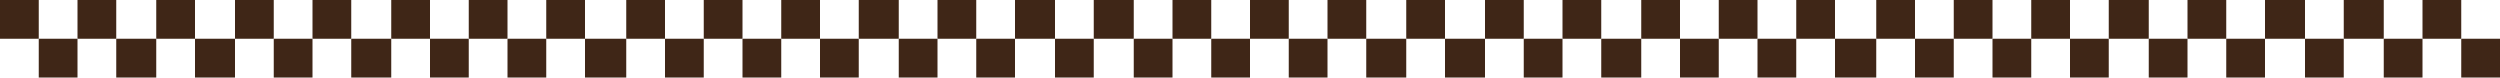 <svg viewBox="0 0 2000 62" height="62" width="2000" xmlns:xlink="http://www.w3.org/1999/xlink" xmlns="http://www.w3.org/2000/svg">
  <defs>
    <clipPath id="clip-Brown_Checker">
      <rect height="62" width="2000"></rect>
    </clipPath>
  </defs>
  <g clip-path="url(#clip-Brown_Checker)" data-name="Brown Checker" id="Brown_Checker">
    <rect fill="rgba(254,251,247,0)" height="62" width="2000"></rect>
    <g transform="translate(6 -2128.188)" data-name="Group 3" id="Group_3">
      <rect fill="#3f2617" transform="translate(-6 2128.188)" height="31" width="31" data-name="Rectangle 257" id="Rectangle_257"></rect>
      <rect fill="#3f2617" transform="translate(994 2128.188)" height="31" width="31" data-name="Rectangle 320" id="Rectangle_320"></rect>
      <rect fill="#3f2617" transform="translate(495 2128.188)" height="31" width="31" data-name="Rectangle 281" id="Rectangle_281"></rect>
      <rect fill="#3f2617" transform="translate(1495 2128.188)" height="31" width="31" data-name="Rectangle 301" id="Rectangle_301"></rect>
      <rect fill="#3f2617" transform="translate(244 2128.188)" height="31" width="31" data-name="Rectangle 270" id="Rectangle_270"></rect>
      <rect fill="#3f2617" transform="translate(1244 2128.188)" height="31" width="31" data-name="Rectangle 302" id="Rectangle_302"></rect>
      <rect fill="#3f2617" transform="translate(744 2128.188)" height="31" width="31" data-name="Rectangle 282" id="Rectangle_282"></rect>
      <rect fill="#3f2617" transform="translate(1744 2128.188)" height="31" width="31" data-name="Rectangle 303" id="Rectangle_303"></rect>
      <rect fill="#3f2617" transform="translate(119 2128.188)" height="31" width="31" data-name="Rectangle 264" id="Rectangle_264"></rect>
      <rect fill="#3f2617" transform="translate(1119 2128.188)" height="31" width="31" data-name="Rectangle 304" id="Rectangle_304"></rect>
      <rect fill="#3f2617" transform="translate(619 2128.188)" height="31" width="31" data-name="Rectangle 283" id="Rectangle_283"></rect>
      <rect fill="#3f2617" transform="translate(1619 2128.188)" height="31" width="31" data-name="Rectangle 305" id="Rectangle_305"></rect>
      <rect fill="#3f2617" transform="translate(369 2128.188)" height="31" width="31" data-name="Rectangle 266" id="Rectangle_266"></rect>
      <rect fill="#3f2617" transform="translate(1369 2128.188)" height="31" width="31" data-name="Rectangle 306" id="Rectangle_306"></rect>
      <rect fill="#3f2617" transform="translate(869 2128.188)" height="31" width="32" data-name="Rectangle 284" id="Rectangle_284"></rect>
      <rect fill="#3f2617" transform="translate(1869 2128.188)" height="31" width="32" data-name="Rectangle 307" id="Rectangle_307"></rect>
      <rect fill="#3f2617" transform="translate(56 2128.188)" height="31" width="31" data-name="Rectangle 260" id="Rectangle_260"></rect>
      <rect fill="#3f2617" transform="translate(1056 2128.188)" height="31" width="31" data-name="Rectangle 308" id="Rectangle_308"></rect>
      <rect fill="#3f2617" transform="translate(557 2128.188)" height="31" width="31" data-name="Rectangle 285" id="Rectangle_285"></rect>
      <rect fill="#3f2617" transform="translate(1557 2128.188)" height="31" width="31" data-name="Rectangle 309" id="Rectangle_309"></rect>
      <rect fill="#3f2617" transform="translate(307 2128.188)" height="31" width="31" data-name="Rectangle 271" id="Rectangle_271"></rect>
      <rect fill="#3f2617" transform="translate(1307 2128.188)" height="31" width="31" data-name="Rectangle 310" id="Rectangle_310"></rect>
      <rect fill="#3f2617" transform="translate(806 2128.188)" height="31" width="32" data-name="Rectangle 286" id="Rectangle_286"></rect>
      <rect fill="#3f2617" transform="translate(1806 2128.188)" height="31" width="32" data-name="Rectangle 311" id="Rectangle_311"></rect>
      <rect fill="#3f2617" transform="translate(182 2128.188)" height="31" width="31" data-name="Rectangle 262" id="Rectangle_262"></rect>
      <rect fill="#3f2617" transform="translate(1182 2128.188)" height="31" width="31" data-name="Rectangle 312" id="Rectangle_312"></rect>
      <rect fill="#3f2617" transform="translate(681 2128.188)" height="31" width="32" data-name="Rectangle 287" id="Rectangle_287"></rect>
      <rect fill="#3f2617" transform="translate(1681 2128.188)" height="31" width="32" data-name="Rectangle 313" id="Rectangle_313"></rect>
      <rect fill="#3f2617" transform="translate(431 2128.188)" height="31" width="31" data-name="Rectangle 267" id="Rectangle_267"></rect>
      <rect fill="#3f2617" transform="translate(1431 2128.188)" height="31" width="31" data-name="Rectangle 314" id="Rectangle_314"></rect>
      <rect fill="#3f2617" transform="translate(932 2128.188)" height="31" width="31" data-name="Rectangle 288" id="Rectangle_288"></rect>
      <rect fill="#3f2617" transform="translate(1932 2128.188)" height="31" width="31" data-name="Rectangle 315" id="Rectangle_315"></rect>
      <rect fill="#3f2617" transform="translate(25 2159.188)" height="31" width="31" data-name="Rectangle 258" id="Rectangle_258"></rect>
      <rect fill="#3f2617" transform="translate(1025 2159.188)" height="31" width="31" data-name="Rectangle 316" id="Rectangle_316"></rect>
      <rect fill="#3f2617" transform="translate(526 2159.188)" height="31" width="31" data-name="Rectangle 280" id="Rectangle_280"></rect>
      <rect fill="#3f2617" transform="translate(1526 2159.188)" height="31" width="31" data-name="Rectangle 296" id="Rectangle_296"></rect>
      <rect fill="#3f2617" transform="translate(275 2159.188)" height="31" width="32" data-name="Rectangle 272" id="Rectangle_272"></rect>
      <rect fill="#3f2617" transform="translate(1275 2159.188)" height="31" width="32" data-name="Rectangle 299" id="Rectangle_299"></rect>
      <rect fill="#3f2617" transform="translate(775 2159.188)" height="31" width="31" data-name="Rectangle 273" id="Rectangle_273"></rect>
      <rect fill="#3f2617" transform="translate(1775 2159.188)" height="31" width="31" data-name="Rectangle 291" id="Rectangle_291"></rect>
      <rect fill="#3f2617" transform="translate(150 2159.188)" height="31" width="32" data-name="Rectangle 263" id="Rectangle_263"></rect>
      <rect fill="#3f2617" transform="translate(1150 2159.188)" height="31" width="32" data-name="Rectangle 317" id="Rectangle_317"></rect>
      <rect fill="#3f2617" transform="translate(650 2159.188)" height="31" width="31" data-name="Rectangle 278" id="Rectangle_278"></rect>
      <rect fill="#3f2617" transform="translate(1650 2159.188)" height="31" width="31" data-name="Rectangle 292" id="Rectangle_292"></rect>
      <rect fill="#3f2617" transform="translate(400 2159.188)" height="31" width="31" data-name="Rectangle 268" id="Rectangle_268"></rect>
      <rect fill="#3f2617" transform="translate(1400 2159.188)" height="31" width="31" data-name="Rectangle 297" id="Rectangle_297"></rect>
      <rect fill="#3f2617" transform="translate(901 2159.188)" height="31" width="31" data-name="Rectangle 274" id="Rectangle_274"></rect>
      <rect fill="#3f2617" transform="translate(1901 2159.188)" height="31" width="31" data-name="Rectangle 289" id="Rectangle_289"></rect>
      <rect fill="#3f2617" transform="translate(87 2159.188)" height="31" width="32" data-name="Rectangle 259" id="Rectangle_259"></rect>
      <rect fill="#3f2617" transform="translate(1087 2159.188)" height="31" width="32" data-name="Rectangle 318" id="Rectangle_318"></rect>
      <rect fill="#3f2617" transform="translate(588 2159.188)" height="31" width="31" data-name="Rectangle 279" id="Rectangle_279"></rect>
      <rect fill="#3f2617" transform="translate(1588 2159.188)" height="31" width="31" data-name="Rectangle 293" id="Rectangle_293"></rect>
      <rect fill="#3f2617" transform="translate(338 2159.188)" height="31" width="31" data-name="Rectangle 269" id="Rectangle_269"></rect>
      <rect fill="#3f2617" transform="translate(1338 2159.188)" height="31" width="31" data-name="Rectangle 300" id="Rectangle_300"></rect>
      <rect fill="#3f2617" transform="translate(838 2159.188)" height="31" width="31" data-name="Rectangle 275" id="Rectangle_275"></rect>
      <rect fill="#3f2617" transform="translate(1838 2159.188)" height="31" width="31" data-name="Rectangle 294" id="Rectangle_294"></rect>
      <rect fill="#3f2617" transform="translate(213 2159.188)" height="31" width="31" data-name="Rectangle 261" id="Rectangle_261"></rect>
      <rect fill="#3f2617" transform="translate(1213 2159.188)" height="31" width="31" data-name="Rectangle 319" id="Rectangle_319"></rect>
      <rect fill="#3f2617" transform="translate(713 2159.188)" height="31" width="31" data-name="Rectangle 276" id="Rectangle_276"></rect>
      <rect fill="#3f2617" transform="translate(1713 2159.188)" height="31" width="31" data-name="Rectangle 295" id="Rectangle_295"></rect>
      <rect fill="#3f2617" transform="translate(462 2159.188)" height="31" width="33" data-name="Rectangle 265" id="Rectangle_265"></rect>
      <rect fill="#3f2617" transform="translate(1462 2159.188)" height="31" width="33" data-name="Rectangle 298" id="Rectangle_298"></rect>
      <rect fill="#3f2617" transform="translate(963 2159.188)" height="31" width="31" data-name="Rectangle 277" id="Rectangle_277"></rect>
      <rect fill="#3f2617" transform="translate(1963 2159.188)" height="31" width="31" data-name="Rectangle 290" id="Rectangle_290"></rect>
    </g>
  </g>
</svg>
